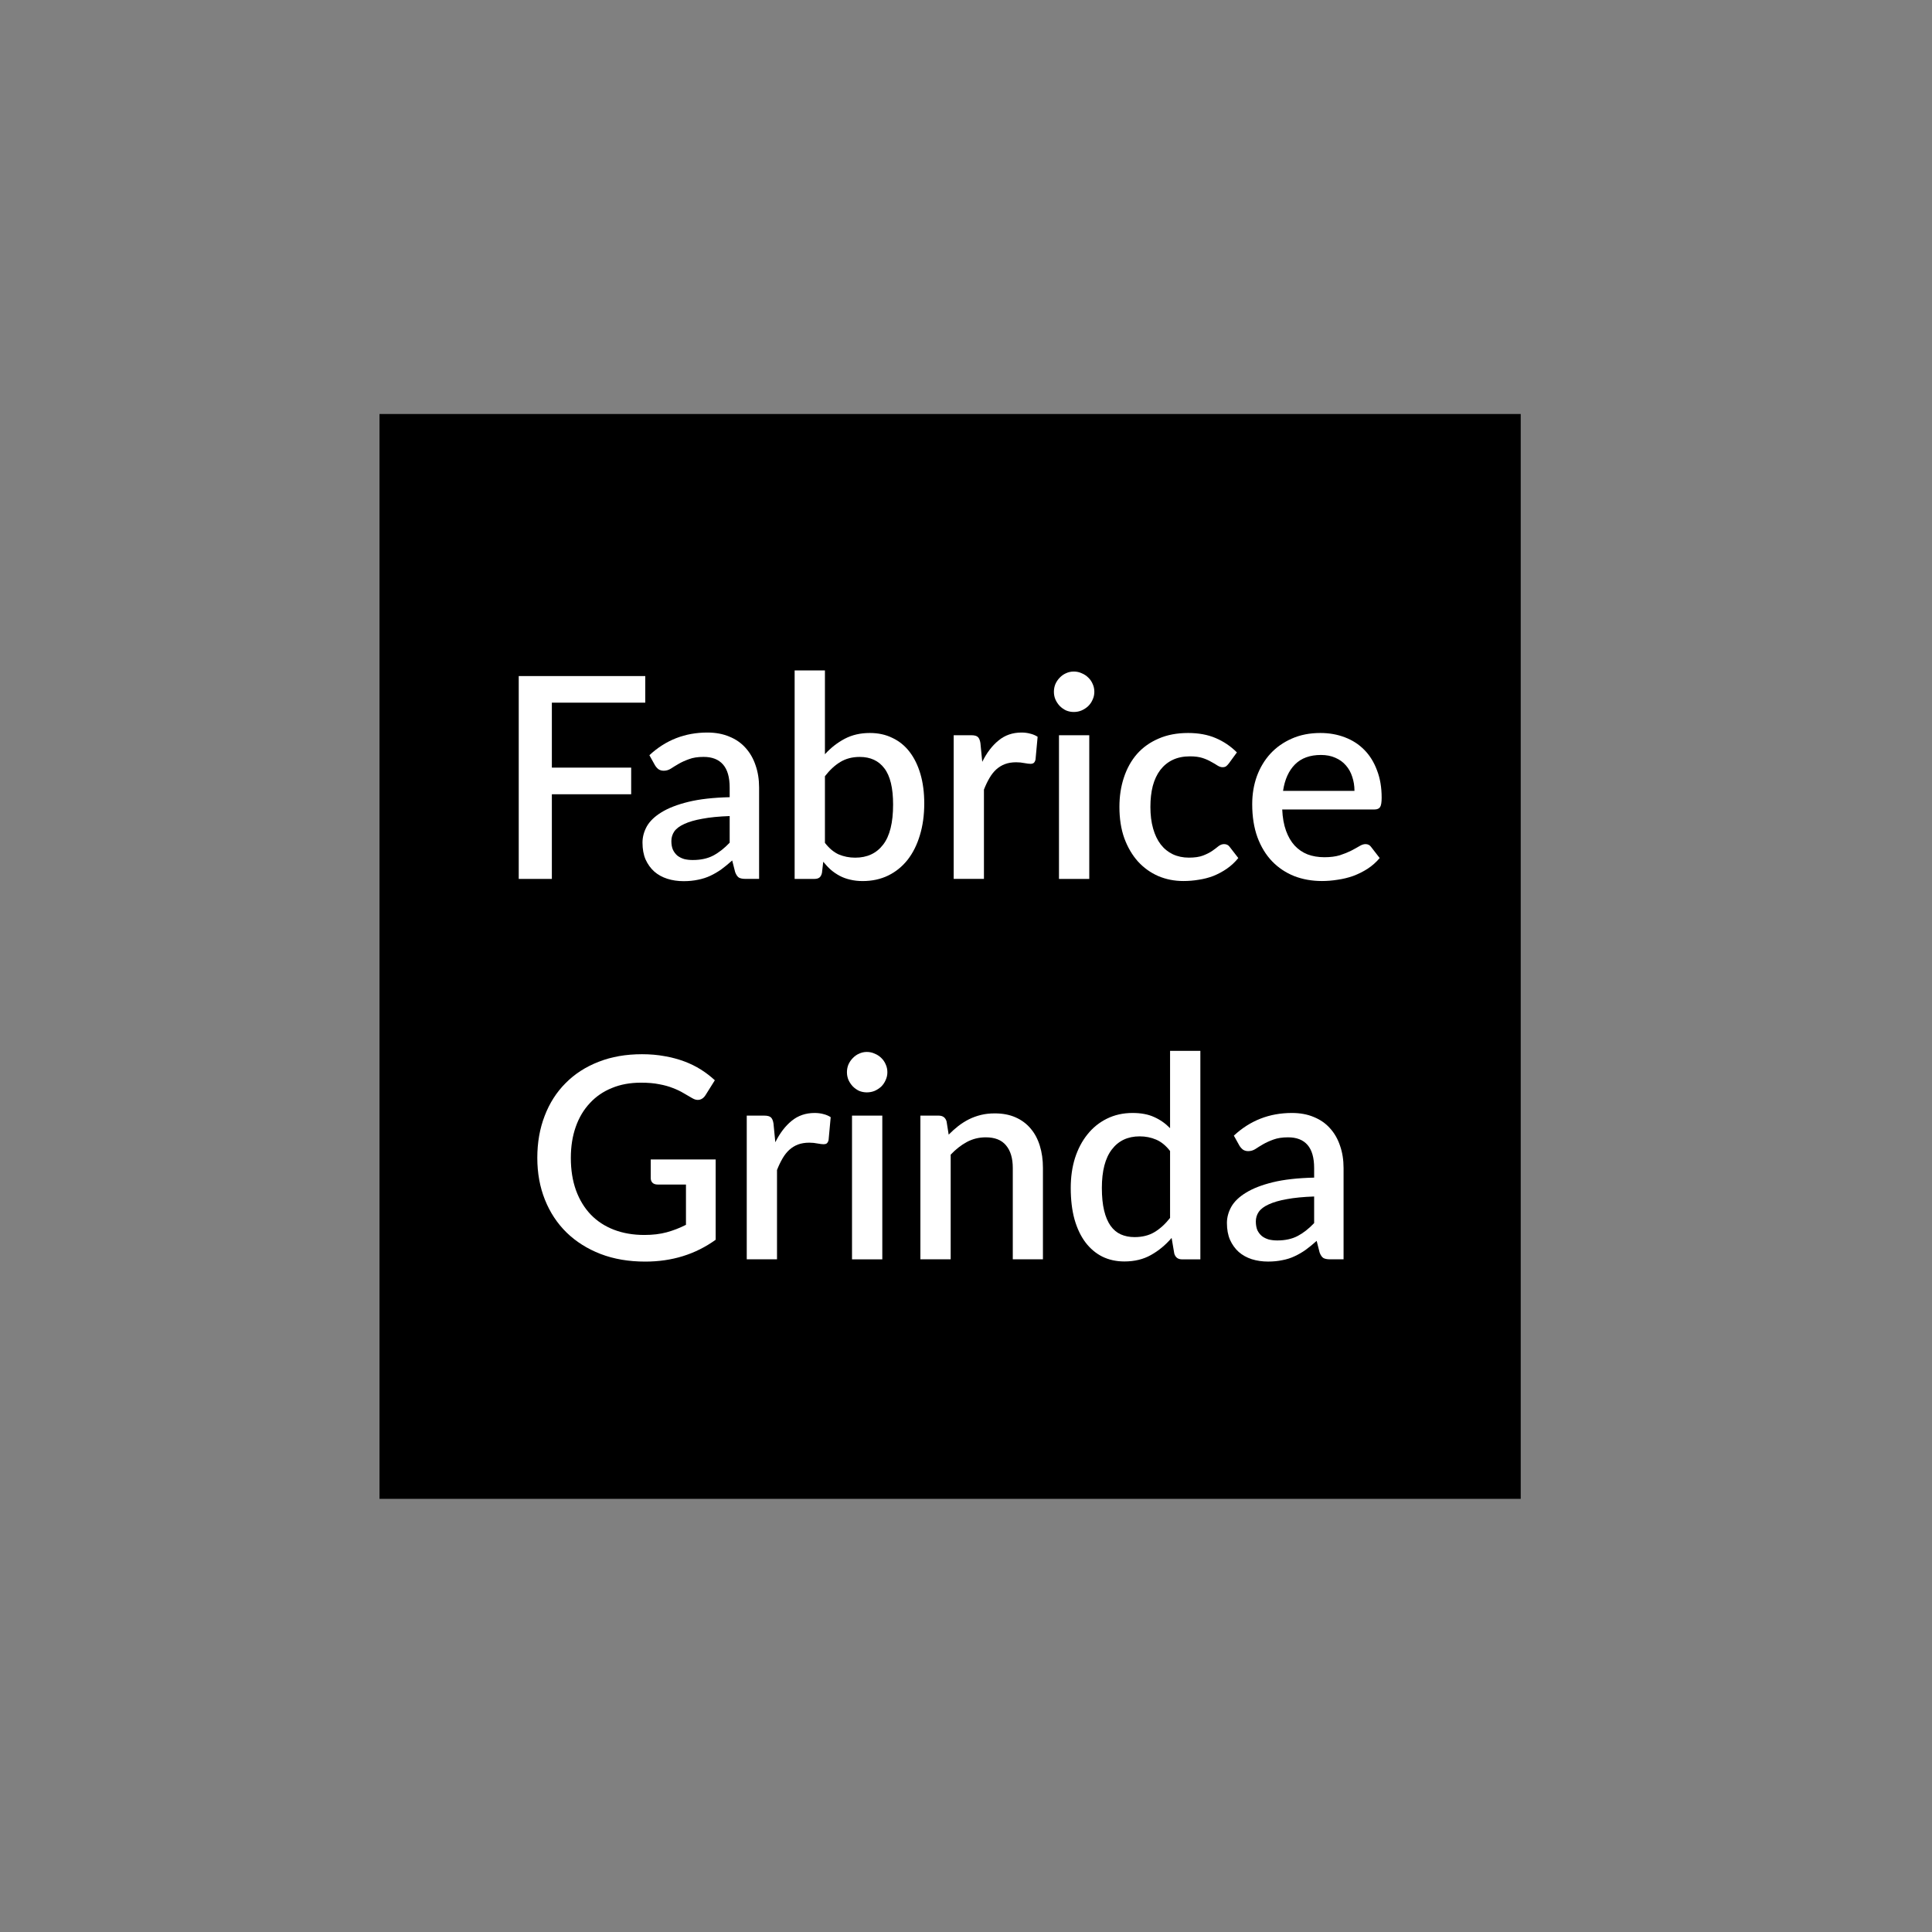 <svg xmlns="http://www.w3.org/2000/svg" width="56" height="56" viewBox="0 0 56 56" fill="none"><rect x="0" y="0" width="56" height="56" fill="#808080" stroke="none"/><mask id="mask0_4_214" style="mask-type:alpha" maskUnits="userSpaceOnUse" x="0" y="0" width="56" height="56"><rect width="56" height="56" fill="#D9D9D9"></rect></mask><g mask="url(#mask0_4_214)"><rect x="11" y="12" width="33.079" height="31.445" fill="black"></rect><path d="M38.091 34.681C37.778 34.692 37.514 34.718 37.299 34.758C37.084 34.796 36.91 34.847 36.776 34.909C36.643 34.969 36.546 35.041 36.486 35.126C36.429 35.21 36.401 35.303 36.401 35.403C36.401 35.501 36.416 35.586 36.445 35.657C36.478 35.725 36.522 35.782 36.576 35.828C36.633 35.872 36.699 35.904 36.772 35.926C36.848 35.945 36.931 35.955 37.021 35.955C37.25 35.955 37.446 35.913 37.609 35.828C37.775 35.741 37.936 35.616 38.091 35.452V34.681ZM35.764 32.917C36.234 32.479 36.795 32.26 37.446 32.26C37.685 32.26 37.898 32.299 38.083 32.378C38.27 32.454 38.427 32.563 38.552 32.705C38.68 32.846 38.777 33.015 38.842 33.211C38.91 33.404 38.944 33.619 38.944 33.856V36.502H38.552C38.468 36.502 38.404 36.489 38.36 36.465C38.317 36.438 38.28 36.385 38.25 36.306L38.164 35.967C38.058 36.062 37.953 36.148 37.85 36.224C37.746 36.298 37.639 36.36 37.527 36.412C37.419 36.464 37.3 36.502 37.172 36.526C37.047 36.553 36.908 36.567 36.756 36.567C36.587 36.567 36.429 36.544 36.282 36.498C36.138 36.451 36.013 36.382 35.906 36.289C35.8 36.194 35.716 36.077 35.653 35.938C35.593 35.8 35.563 35.636 35.563 35.448C35.563 35.288 35.606 35.131 35.69 34.979C35.777 34.826 35.919 34.69 36.115 34.571C36.313 34.448 36.573 34.347 36.895 34.268C37.218 34.189 37.617 34.145 38.091 34.134V33.856C38.091 33.557 38.027 33.333 37.899 33.186C37.771 33.039 37.583 32.966 37.336 32.966C37.167 32.966 37.025 32.988 36.911 33.031C36.797 33.072 36.697 33.117 36.613 33.166C36.528 33.215 36.454 33.261 36.388 33.305C36.323 33.346 36.254 33.366 36.18 33.366C36.12 33.366 36.068 33.351 36.025 33.321C35.984 33.288 35.95 33.249 35.923 33.203L35.764 32.917Z" fill="white"></path><path d="M33.915 33.362C33.792 33.204 33.657 33.094 33.51 33.032C33.363 32.969 33.204 32.938 33.033 32.938C32.69 32.938 32.421 33.064 32.228 33.317C32.035 33.568 31.938 33.94 31.938 34.432C31.938 34.688 31.96 34.907 32.004 35.09C32.047 35.27 32.11 35.416 32.191 35.531C32.273 35.645 32.372 35.728 32.489 35.78C32.606 35.832 32.739 35.858 32.886 35.858C33.109 35.858 33.301 35.81 33.461 35.715C33.625 35.617 33.776 35.479 33.915 35.302V33.362ZM34.793 30.459V36.503H34.262C34.145 36.503 34.07 36.447 34.037 36.335L33.96 35.882C33.785 36.086 33.587 36.251 33.363 36.376C33.143 36.501 32.886 36.564 32.592 36.564C32.357 36.564 32.145 36.518 31.954 36.425C31.764 36.33 31.601 36.192 31.464 36.013C31.328 35.833 31.222 35.611 31.146 35.347C31.072 35.08 31.036 34.775 31.036 34.432C31.036 34.122 31.076 33.835 31.158 33.571C31.243 33.306 31.362 33.078 31.517 32.885C31.673 32.688 31.861 32.536 32.081 32.427C32.304 32.316 32.553 32.26 32.828 32.26C33.074 32.26 33.282 32.299 33.453 32.378C33.625 32.454 33.779 32.562 33.915 32.701V30.459H34.793Z" fill="white"></path><path d="M27.498 32.888C27.588 32.796 27.681 32.713 27.776 32.639C27.874 32.563 27.977 32.498 28.086 32.443C28.195 32.389 28.311 32.347 28.433 32.317C28.556 32.287 28.689 32.272 28.834 32.272C29.062 32.272 29.262 32.31 29.434 32.386C29.608 32.462 29.754 32.57 29.871 32.709C29.99 32.847 30.08 33.015 30.14 33.211C30.2 33.404 30.23 33.618 30.23 33.852V36.502H29.356V33.852C29.356 33.572 29.291 33.354 29.16 33.199C29.032 33.043 28.836 32.966 28.572 32.966C28.376 32.966 28.194 33.011 28.025 33.101C27.859 33.19 27.703 33.313 27.556 33.468V36.502H26.678V32.337H27.209C27.328 32.337 27.404 32.393 27.437 32.505L27.498 32.888Z" fill="white"></path><path d="M25.574 32.337V36.503H24.696V32.337H25.574ZM25.721 31.079C25.721 31.159 25.705 31.233 25.672 31.304C25.642 31.375 25.6 31.438 25.546 31.492C25.491 31.544 25.427 31.586 25.354 31.619C25.283 31.648 25.207 31.663 25.125 31.663C25.046 31.663 24.971 31.648 24.901 31.619C24.832 31.586 24.773 31.544 24.721 31.492C24.669 31.438 24.627 31.375 24.594 31.304C24.564 31.233 24.549 31.159 24.549 31.079C24.549 30.998 24.564 30.922 24.594 30.851C24.627 30.78 24.669 30.719 24.721 30.667C24.773 30.613 24.832 30.57 24.901 30.541C24.971 30.508 25.046 30.491 25.125 30.491C25.207 30.491 25.283 30.508 25.354 30.541C25.427 30.57 25.491 30.613 25.546 30.667C25.6 30.719 25.642 30.78 25.672 30.851C25.705 30.922 25.721 30.998 25.721 31.079Z" fill="white"></path><path d="M22.473 33.109C22.604 32.845 22.762 32.638 22.947 32.488C23.132 32.336 23.354 32.26 23.613 32.26C23.702 32.26 23.787 32.27 23.866 32.292C23.945 32.311 24.015 32.341 24.078 32.382L24.017 33.044C24.006 33.09 23.988 33.122 23.964 33.142C23.942 33.158 23.912 33.166 23.874 33.166C23.833 33.166 23.774 33.159 23.698 33.145C23.622 33.129 23.542 33.121 23.457 33.121C23.335 33.121 23.226 33.139 23.131 33.174C23.038 33.209 22.954 33.261 22.878 33.329C22.804 33.397 22.739 33.48 22.682 33.578C22.625 33.676 22.571 33.788 22.522 33.913V36.502H21.645V32.337H22.155C22.247 32.337 22.311 32.355 22.347 32.39C22.382 32.423 22.407 32.481 22.42 32.566L22.473 33.109Z" fill="white"></path><path d="M20.744 33.607V35.935C20.159 36.357 19.478 36.568 18.702 36.568C18.226 36.568 17.794 36.495 17.408 36.347C17.024 36.198 16.696 35.991 16.424 35.727C16.151 35.46 15.942 35.143 15.795 34.775C15.648 34.408 15.574 34.003 15.574 33.562C15.574 33.118 15.645 32.713 15.787 32.345C15.928 31.975 16.131 31.658 16.395 31.394C16.659 31.127 16.978 30.922 17.351 30.777C17.724 30.63 18.143 30.557 18.608 30.557C18.845 30.557 19.064 30.576 19.266 30.614C19.47 30.649 19.659 30.7 19.834 30.765C20.008 30.83 20.169 30.909 20.316 31.002C20.462 31.094 20.597 31.198 20.72 31.312L20.446 31.749C20.403 31.817 20.347 31.859 20.279 31.876C20.211 31.892 20.137 31.876 20.058 31.827C19.979 31.78 19.895 31.731 19.805 31.68C19.718 31.628 19.617 31.58 19.503 31.537C19.389 31.491 19.256 31.454 19.107 31.427C18.957 31.396 18.78 31.382 18.576 31.382C18.265 31.382 17.985 31.433 17.735 31.537C17.487 31.637 17.274 31.783 17.098 31.974C16.921 32.162 16.784 32.39 16.689 32.66C16.594 32.929 16.546 33.23 16.546 33.562C16.546 33.913 16.596 34.228 16.697 34.506C16.798 34.781 16.941 35.015 17.126 35.208C17.311 35.399 17.534 35.544 17.796 35.645C18.06 35.746 18.354 35.796 18.678 35.796C18.92 35.796 19.135 35.77 19.323 35.719C19.514 35.667 19.7 35.595 19.883 35.502V34.334H19.062C18.999 34.334 18.95 34.318 18.915 34.285C18.879 34.25 18.862 34.205 18.862 34.15V33.607H20.744Z" fill="white"></path><path d="M39.26 22.924C39.26 22.777 39.238 22.641 39.195 22.515C39.154 22.387 39.093 22.277 39.011 22.185C38.929 22.089 38.827 22.016 38.705 21.964C38.585 21.91 38.446 21.883 38.288 21.883C37.97 21.883 37.719 21.974 37.537 22.156C37.355 22.338 37.239 22.594 37.19 22.924H39.26ZM37.166 23.463C37.176 23.7 37.213 23.905 37.276 24.079C37.338 24.251 37.421 24.394 37.525 24.508C37.631 24.622 37.756 24.708 37.901 24.765C38.047 24.82 38.211 24.847 38.391 24.847C38.562 24.847 38.71 24.828 38.836 24.79C38.961 24.749 39.07 24.705 39.162 24.659C39.255 24.61 39.334 24.567 39.399 24.528C39.464 24.488 39.524 24.467 39.579 24.467C39.649 24.467 39.704 24.494 39.742 24.549L39.991 24.871C39.888 24.994 39.77 25.097 39.64 25.182C39.509 25.266 39.37 25.335 39.223 25.39C39.076 25.442 38.925 25.478 38.77 25.5C38.615 25.525 38.464 25.537 38.317 25.537C38.029 25.537 37.76 25.489 37.513 25.394C37.268 25.296 37.054 25.153 36.872 24.965C36.692 24.777 36.55 24.545 36.447 24.267C36.346 23.989 36.296 23.67 36.296 23.308C36.296 23.019 36.341 22.75 36.431 22.499C36.523 22.249 36.654 22.031 36.823 21.846C36.994 21.661 37.201 21.515 37.443 21.409C37.688 21.3 37.965 21.246 38.272 21.246C38.528 21.246 38.765 21.288 38.983 21.372C39.2 21.454 39.388 21.575 39.546 21.736C39.704 21.896 39.826 22.093 39.913 22.328C40.003 22.559 40.048 22.823 40.048 23.12C40.048 23.256 40.033 23.347 40.003 23.393C39.973 23.439 39.919 23.463 39.84 23.463H37.166Z" fill="white"></path><path d="M35.619 22.128C35.592 22.163 35.566 22.19 35.542 22.209C35.517 22.228 35.482 22.238 35.435 22.238C35.389 22.238 35.34 22.221 35.289 22.189C35.24 22.156 35.18 22.121 35.109 22.083C35.041 22.042 34.958 22.005 34.86 21.972C34.762 21.94 34.639 21.923 34.492 21.923C34.302 21.923 34.134 21.957 33.99 22.026C33.849 22.093 33.729 22.192 33.631 22.319C33.536 22.445 33.463 22.598 33.414 22.781C33.368 22.96 33.345 23.163 33.345 23.389C33.345 23.623 33.371 23.831 33.423 24.014C33.474 24.196 33.548 24.35 33.643 24.475C33.741 24.601 33.858 24.696 33.994 24.761C34.133 24.826 34.288 24.859 34.46 24.859C34.629 24.859 34.766 24.839 34.872 24.798C34.978 24.757 35.067 24.712 35.138 24.663C35.208 24.614 35.268 24.569 35.317 24.528C35.369 24.488 35.423 24.467 35.48 24.467C35.551 24.467 35.606 24.494 35.644 24.549L35.893 24.871C35.792 24.994 35.681 25.097 35.558 25.182C35.435 25.266 35.306 25.335 35.17 25.39C35.034 25.442 34.892 25.478 34.745 25.5C34.599 25.525 34.45 25.537 34.3 25.537C34.042 25.537 33.8 25.489 33.574 25.394C33.35 25.296 33.154 25.156 32.986 24.973C32.82 24.788 32.688 24.564 32.59 24.3C32.494 24.033 32.447 23.729 32.447 23.389C32.447 23.082 32.49 22.797 32.577 22.536C32.664 22.272 32.791 22.044 32.957 21.854C33.126 21.663 33.334 21.515 33.582 21.409C33.83 21.3 34.115 21.246 34.439 21.246C34.741 21.246 35.007 21.295 35.236 21.393C35.467 21.491 35.672 21.629 35.852 21.809L35.619 22.128Z" fill="white"></path><path d="M31.573 21.311V25.476H30.695V21.311H31.573ZM31.72 20.053C31.72 20.132 31.704 20.207 31.671 20.277C31.641 20.348 31.599 20.411 31.544 20.465C31.49 20.517 31.426 20.559 31.352 20.592C31.282 20.622 31.205 20.637 31.124 20.637C31.045 20.637 30.97 20.622 30.899 20.592C30.831 20.559 30.771 20.517 30.719 20.465C30.668 20.411 30.625 20.348 30.593 20.277C30.563 20.207 30.548 20.132 30.548 20.053C30.548 19.971 30.563 19.895 30.593 19.824C30.625 19.753 30.668 19.692 30.719 19.64C30.771 19.586 30.831 19.544 30.899 19.514C30.97 19.481 31.045 19.465 31.124 19.465C31.205 19.465 31.282 19.481 31.352 19.514C31.426 19.544 31.49 19.586 31.544 19.64C31.599 19.692 31.641 19.753 31.671 19.824C31.704 19.895 31.72 19.971 31.72 20.053Z" fill="white"></path><path d="M28.471 22.082C28.602 21.818 28.76 21.611 28.945 21.462C29.13 21.309 29.352 21.233 29.611 21.233C29.7 21.233 29.785 21.244 29.864 21.266C29.943 21.285 30.013 21.315 30.076 21.356L30.015 22.017C30.004 22.063 29.986 22.096 29.962 22.115C29.94 22.131 29.91 22.14 29.872 22.14C29.831 22.14 29.773 22.133 29.696 22.119C29.62 22.103 29.54 22.095 29.455 22.095C29.333 22.095 29.224 22.112 29.129 22.148C29.036 22.183 28.952 22.235 28.876 22.303C28.802 22.371 28.737 22.454 28.68 22.552C28.622 22.65 28.569 22.762 28.52 22.887V25.475H27.643V21.311H28.153C28.245 21.311 28.309 21.328 28.345 21.364C28.38 21.396 28.405 21.455 28.418 21.539L28.471 22.082Z" fill="white"></path><path d="M23.911 24.431C24.033 24.589 24.167 24.701 24.311 24.766C24.458 24.828 24.617 24.86 24.789 24.86C25.134 24.86 25.404 24.735 25.597 24.484C25.791 24.234 25.887 23.846 25.887 23.32C25.887 22.841 25.803 22.491 25.634 22.271C25.468 22.05 25.23 21.94 24.919 21.94C24.704 21.94 24.517 21.989 24.356 22.087C24.198 22.182 24.05 22.32 23.911 22.499V24.431ZM23.911 21.862C24.082 21.674 24.274 21.525 24.486 21.413C24.699 21.301 24.941 21.246 25.213 21.246C25.456 21.246 25.674 21.293 25.867 21.389C26.063 21.481 26.229 21.616 26.365 21.793C26.501 21.97 26.606 22.185 26.68 22.438C26.753 22.689 26.79 22.972 26.79 23.288C26.79 23.625 26.748 23.933 26.663 24.21C26.581 24.485 26.463 24.722 26.308 24.921C26.153 25.117 25.965 25.27 25.744 25.378C25.524 25.485 25.277 25.538 25.005 25.538C24.872 25.538 24.751 25.524 24.642 25.497C24.533 25.472 24.432 25.436 24.34 25.387C24.247 25.337 24.161 25.279 24.082 25.211C24.006 25.143 23.933 25.065 23.862 24.978L23.825 25.301C23.811 25.363 23.787 25.408 23.752 25.436C23.716 25.463 23.667 25.476 23.604 25.476H23.033V19.432H23.911V21.862Z" fill="white"></path><path d="M21.15 23.654C20.837 23.665 20.573 23.691 20.358 23.732C20.143 23.77 19.969 23.82 19.835 23.883C19.702 23.943 19.605 24.015 19.545 24.099C19.488 24.184 19.46 24.276 19.46 24.377C19.46 24.475 19.474 24.559 19.505 24.63C19.537 24.698 19.581 24.755 19.635 24.802C19.692 24.845 19.758 24.878 19.831 24.9C19.907 24.919 19.99 24.928 20.08 24.928C20.309 24.928 20.505 24.886 20.668 24.802C20.834 24.715 20.995 24.589 21.15 24.426V23.654ZM18.823 21.89C19.294 21.452 19.854 21.233 20.505 21.233C20.744 21.233 20.957 21.273 21.142 21.352C21.33 21.428 21.486 21.537 21.611 21.678C21.739 21.82 21.836 21.988 21.901 22.184C21.969 22.378 22.003 22.593 22.003 22.83V25.475H21.611C21.527 25.475 21.463 25.463 21.419 25.439C21.376 25.411 21.339 25.358 21.309 25.279L21.223 24.941C21.117 25.036 21.012 25.122 20.909 25.198C20.806 25.271 20.698 25.334 20.587 25.386C20.478 25.437 20.359 25.475 20.231 25.5C20.106 25.527 19.967 25.541 19.815 25.541C19.646 25.541 19.488 25.518 19.341 25.471C19.197 25.425 19.072 25.356 18.965 25.263C18.859 25.168 18.775 25.051 18.712 24.912C18.652 24.773 18.623 24.61 18.623 24.422C18.623 24.261 18.665 24.105 18.749 23.952C18.836 23.8 18.978 23.664 19.174 23.544C19.372 23.422 19.632 23.321 19.954 23.242C20.277 23.163 20.676 23.118 21.15 23.107V22.83C21.15 22.53 21.086 22.307 20.958 22.16C20.83 22.013 20.642 21.939 20.395 21.939C20.226 21.939 20.084 21.961 19.97 22.005C19.856 22.046 19.756 22.091 19.672 22.14C19.587 22.189 19.513 22.235 19.447 22.278C19.382 22.319 19.313 22.34 19.239 22.34C19.179 22.34 19.128 22.325 19.084 22.295C19.043 22.262 19.009 22.223 18.982 22.176L18.823 21.89Z" fill="white"></path><path d="M15.996 20.367V22.25H18.295V23.022H15.996V25.476H15.036V19.596H18.703V20.367H15.996Z" fill="white"></path></g></svg>